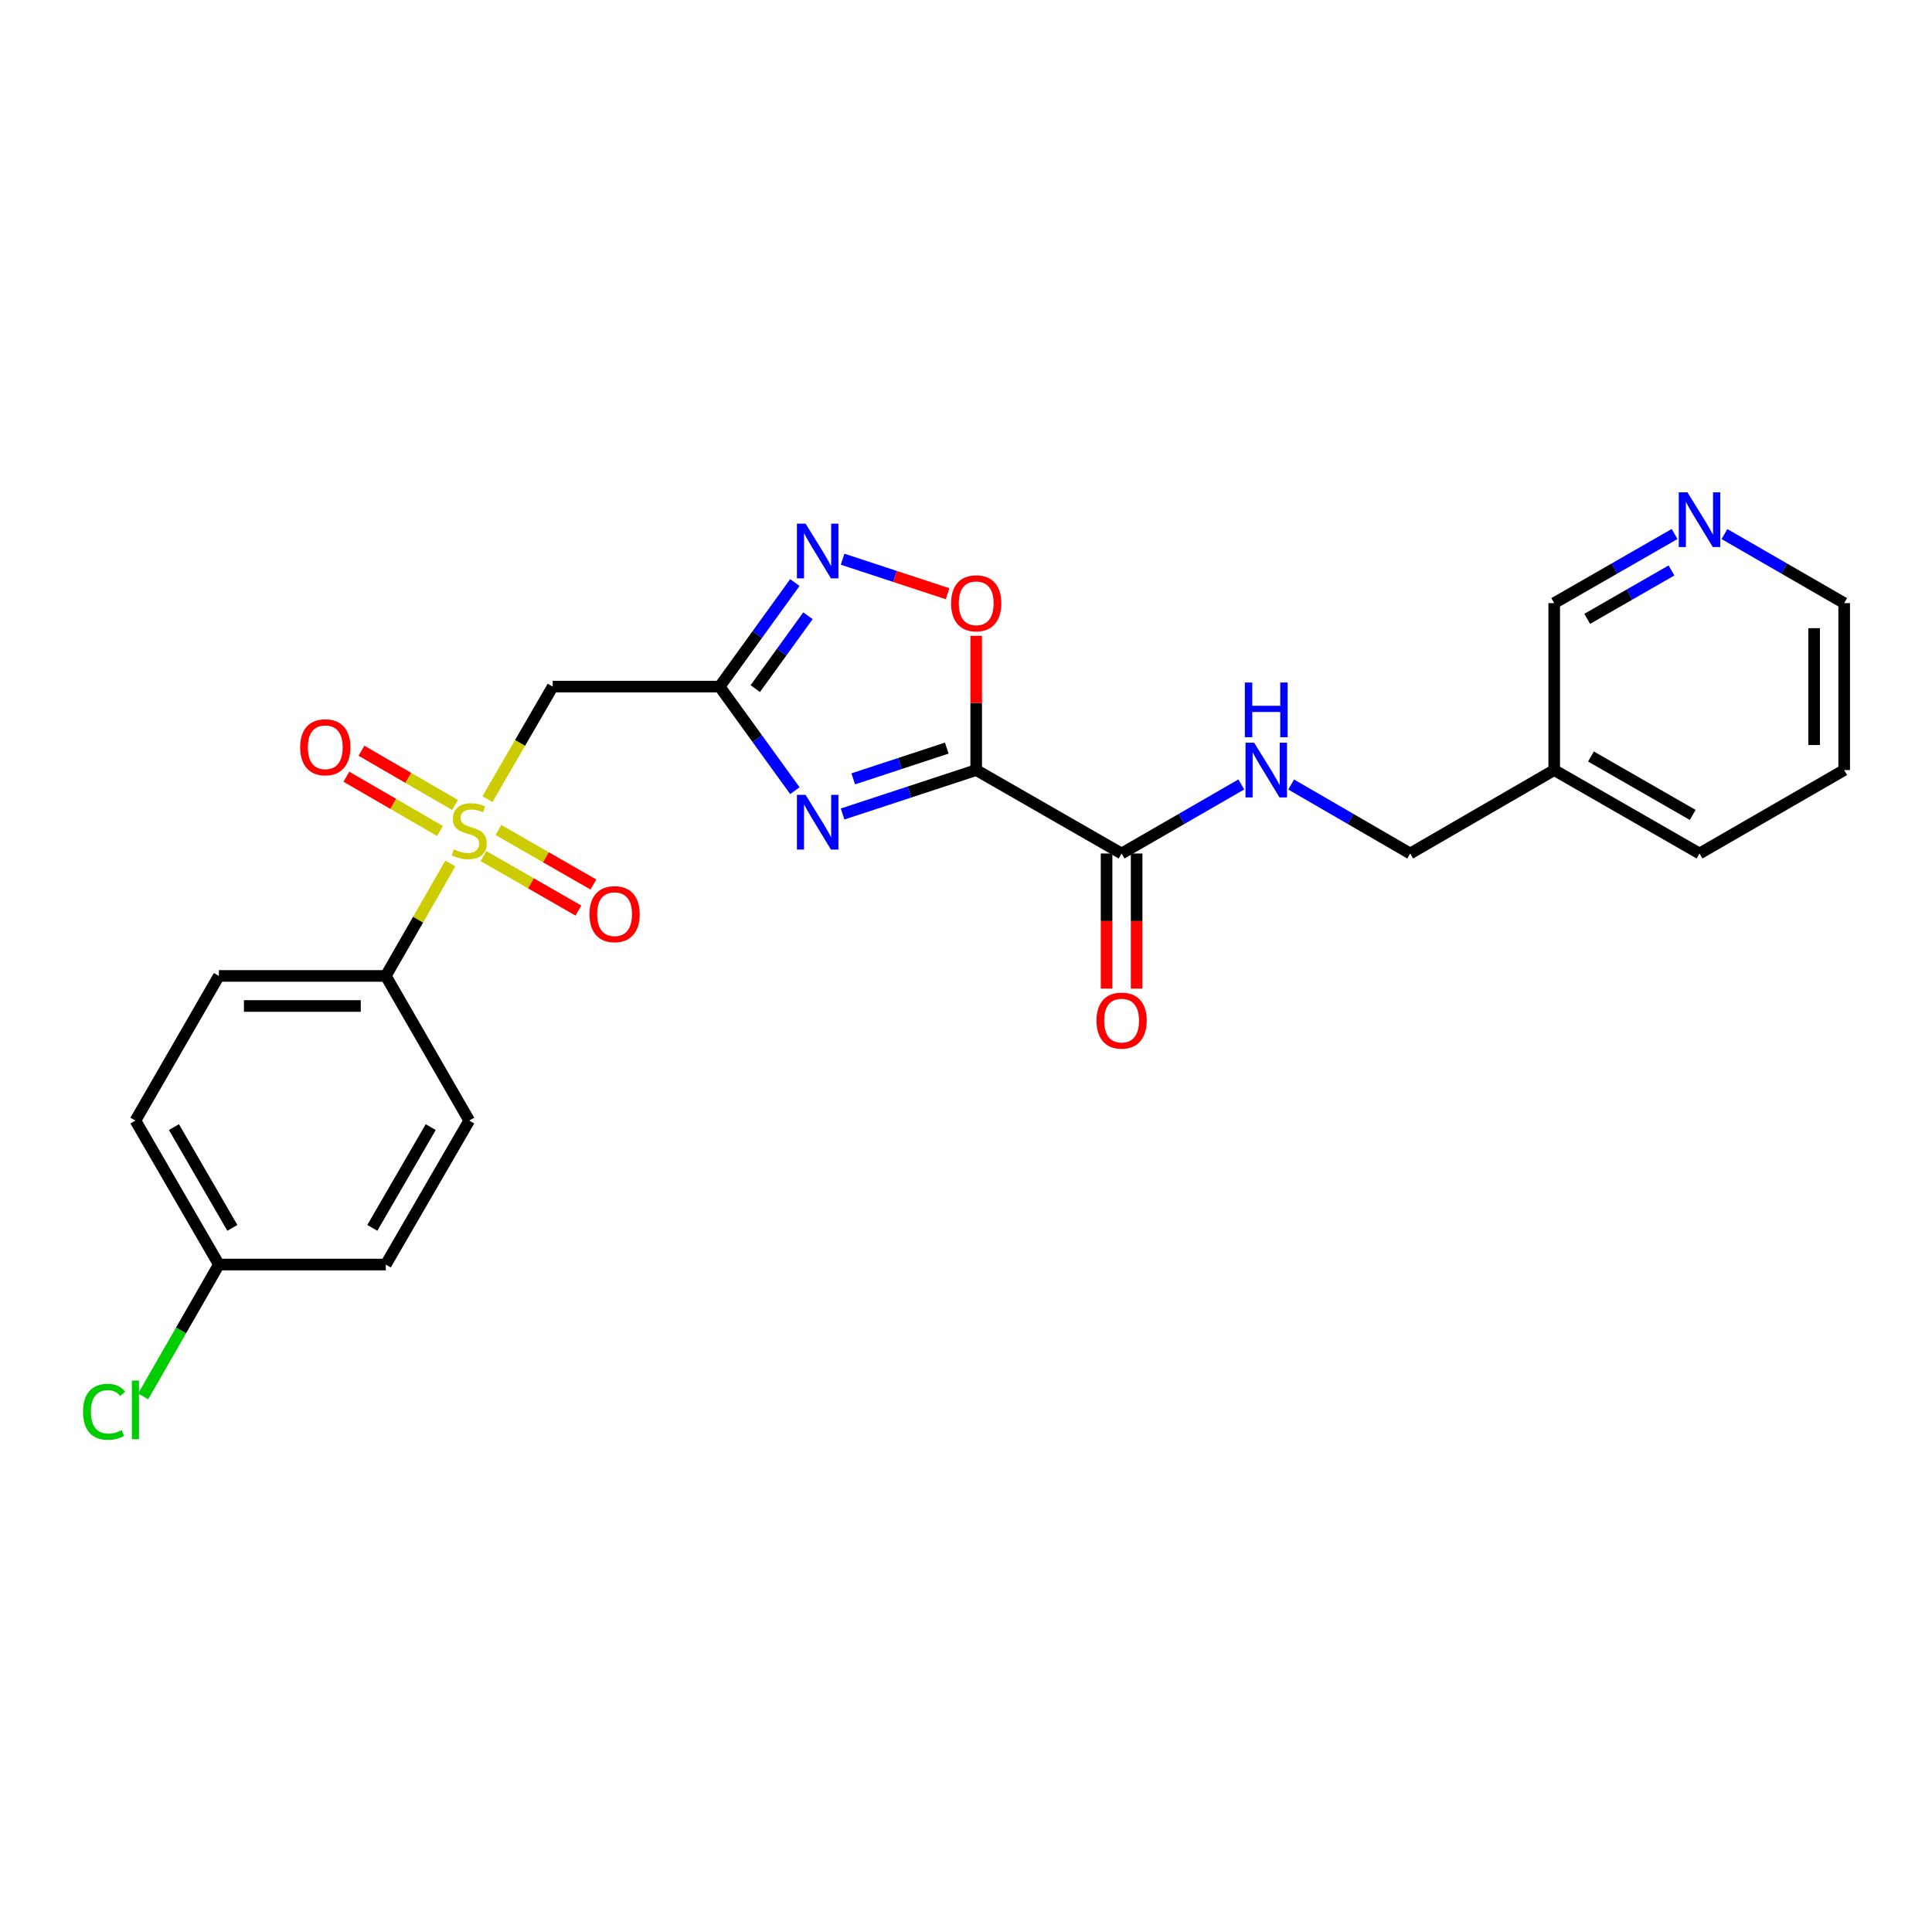 <?xml version='1.0' encoding='iso-8859-1'?>
<svg version='1.1' baseProfile='full'
              xmlns='http://www.w3.org/2000/svg'
                      xmlns:rdkit='http://www.rdkit.org/xml'
                      xmlns:xlink='http://www.w3.org/1999/xlink'
                  xml:space='preserve'
width='1000px' height='1000px' viewBox='0 0 1000 1000'>
<!-- END OF HEADER -->
<rect style='opacity:1.0;fill:#FFFFFF;stroke:none' width='1000' height='1000' x='0' y='0'> </rect>
<path class='bond-1' d='M 505.282,398.586 L 470.704,409.958' style='fill:none;fill-rule:evenodd;stroke:#000000;stroke-width:6px;stroke-linecap:butt;stroke-linejoin:miter;stroke-opacity:1' />
<path class='bond-1' d='M 470.704,409.958 L 436.126,421.33' style='fill:none;fill-rule:evenodd;stroke:#0000FF;stroke-width:6px;stroke-linecap:butt;stroke-linejoin:miter;stroke-opacity:1' />
<path class='bond-1' d='M 490.048,387.218 L 465.843,395.178' style='fill:none;fill-rule:evenodd;stroke:#000000;stroke-width:6px;stroke-linecap:butt;stroke-linejoin:miter;stroke-opacity:1' />
<path class='bond-1' d='M 465.843,395.178 L 441.639,403.138' style='fill:none;fill-rule:evenodd;stroke:#0000FF;stroke-width:6px;stroke-linecap:butt;stroke-linejoin:miter;stroke-opacity:1' />
<path class='bond-5' d='M 505.282,398.586 L 505.282,363.844' style='fill:none;fill-rule:evenodd;stroke:#000000;stroke-width:6px;stroke-linecap:butt;stroke-linejoin:miter;stroke-opacity:1' />
<path class='bond-5' d='M 505.282,363.844 L 505.282,329.102' style='fill:none;fill-rule:evenodd;stroke:#FF0000;stroke-width:6px;stroke-linecap:butt;stroke-linejoin:miter;stroke-opacity:1' />
<path class='bond-6' d='M 505.282,398.586 L 580.536,441.771' style='fill:none;fill-rule:evenodd;stroke:#000000;stroke-width:6px;stroke-linecap:butt;stroke-linejoin:miter;stroke-opacity:1' />
<path class='bond-0' d='M 252.307,413.629 L 269.191,384.507' style='fill:none;fill-rule:evenodd;stroke:#CCCC00;stroke-width:6px;stroke-linecap:butt;stroke-linejoin:miter;stroke-opacity:1' />
<path class='bond-0' d='M 269.191,384.507 L 286.075,355.384' style='fill:none;fill-rule:evenodd;stroke:#000000;stroke-width:6px;stroke-linecap:butt;stroke-linejoin:miter;stroke-opacity:1' />
<path class='bond-7' d='M 233.087,446.951 L 216.388,476.045' style='fill:none;fill-rule:evenodd;stroke:#CCCC00;stroke-width:6px;stroke-linecap:butt;stroke-linejoin:miter;stroke-opacity:1' />
<path class='bond-7' d='M 216.388,476.045 L 199.688,505.139' style='fill:none;fill-rule:evenodd;stroke:#000000;stroke-width:6px;stroke-linecap:butt;stroke-linejoin:miter;stroke-opacity:1' />
<path class='bond-9' d='M 250.249,443.106 L 274.82,457.21' style='fill:none;fill-rule:evenodd;stroke:#CCCC00;stroke-width:6px;stroke-linecap:butt;stroke-linejoin:miter;stroke-opacity:1' />
<path class='bond-9' d='M 274.82,457.21 L 299.392,471.314' style='fill:none;fill-rule:evenodd;stroke:#FF0000;stroke-width:6px;stroke-linecap:butt;stroke-linejoin:miter;stroke-opacity:1' />
<path class='bond-9' d='M 257.994,429.612 L 282.566,443.716' style='fill:none;fill-rule:evenodd;stroke:#CCCC00;stroke-width:6px;stroke-linecap:butt;stroke-linejoin:miter;stroke-opacity:1' />
<path class='bond-9' d='M 282.566,443.716 L 307.137,457.82' style='fill:none;fill-rule:evenodd;stroke:#FF0000;stroke-width:6px;stroke-linecap:butt;stroke-linejoin:miter;stroke-opacity:1' />
<path class='bond-10' d='M 235.542,416.66 L 211.318,402.614' style='fill:none;fill-rule:evenodd;stroke:#CCCC00;stroke-width:6px;stroke-linecap:butt;stroke-linejoin:miter;stroke-opacity:1' />
<path class='bond-10' d='M 211.318,402.614 L 187.094,388.569' style='fill:none;fill-rule:evenodd;stroke:#FF0000;stroke-width:6px;stroke-linecap:butt;stroke-linejoin:miter;stroke-opacity:1' />
<path class='bond-10' d='M 227.738,430.12 L 203.514,416.074' style='fill:none;fill-rule:evenodd;stroke:#CCCC00;stroke-width:6px;stroke-linecap:butt;stroke-linejoin:miter;stroke-opacity:1' />
<path class='bond-10' d='M 203.514,416.074 L 179.29,402.029' style='fill:none;fill-rule:evenodd;stroke:#FF0000;stroke-width:6px;stroke-linecap:butt;stroke-linejoin:miter;stroke-opacity:1' />
<path class='bond-2' d='M 411.423,409.247 L 391.951,382.316' style='fill:none;fill-rule:evenodd;stroke:#0000FF;stroke-width:6px;stroke-linecap:butt;stroke-linejoin:miter;stroke-opacity:1' />
<path class='bond-2' d='M 391.951,382.316 L 372.479,355.384' style='fill:none;fill-rule:evenodd;stroke:#000000;stroke-width:6px;stroke-linecap:butt;stroke-linejoin:miter;stroke-opacity:1' />
<path class='bond-4' d='M 372.479,355.384 L 286.075,355.384' style='fill:none;fill-rule:evenodd;stroke:#000000;stroke-width:6px;stroke-linecap:butt;stroke-linejoin:miter;stroke-opacity:1' />
<path class='bond-25' d='M 372.479,355.384 L 391.951,328.453' style='fill:none;fill-rule:evenodd;stroke:#000000;stroke-width:6px;stroke-linecap:butt;stroke-linejoin:miter;stroke-opacity:1' />
<path class='bond-25' d='M 391.951,328.453 L 411.423,301.522' style='fill:none;fill-rule:evenodd;stroke:#0000FF;stroke-width:6px;stroke-linecap:butt;stroke-linejoin:miter;stroke-opacity:1' />
<path class='bond-25' d='M 390.929,356.421 L 404.559,337.569' style='fill:none;fill-rule:evenodd;stroke:#000000;stroke-width:6px;stroke-linecap:butt;stroke-linejoin:miter;stroke-opacity:1' />
<path class='bond-25' d='M 404.559,337.569 L 418.19,318.717' style='fill:none;fill-rule:evenodd;stroke:#0000FF;stroke-width:6px;stroke-linecap:butt;stroke-linejoin:miter;stroke-opacity:1' />
<path class='bond-3' d='M 436.126,289.439 L 463.294,298.374' style='fill:none;fill-rule:evenodd;stroke:#0000FF;stroke-width:6px;stroke-linecap:butt;stroke-linejoin:miter;stroke-opacity:1' />
<path class='bond-3' d='M 463.294,298.374 L 490.462,307.308' style='fill:none;fill-rule:evenodd;stroke:#FF0000;stroke-width:6px;stroke-linecap:butt;stroke-linejoin:miter;stroke-opacity:1' />
<path class='bond-8' d='M 580.536,441.771 L 611.522,423.899' style='fill:none;fill-rule:evenodd;stroke:#000000;stroke-width:6px;stroke-linecap:butt;stroke-linejoin:miter;stroke-opacity:1' />
<path class='bond-8' d='M 611.522,423.899 L 642.508,406.027' style='fill:none;fill-rule:evenodd;stroke:#0000FF;stroke-width:6px;stroke-linecap:butt;stroke-linejoin:miter;stroke-opacity:1' />
<path class='bond-11' d='M 572.756,441.771 L 572.756,476.733' style='fill:none;fill-rule:evenodd;stroke:#000000;stroke-width:6px;stroke-linecap:butt;stroke-linejoin:miter;stroke-opacity:1' />
<path class='bond-11' d='M 572.756,476.733 L 572.756,511.694' style='fill:none;fill-rule:evenodd;stroke:#FF0000;stroke-width:6px;stroke-linecap:butt;stroke-linejoin:miter;stroke-opacity:1' />
<path class='bond-11' d='M 588.315,441.771 L 588.315,476.733' style='fill:none;fill-rule:evenodd;stroke:#000000;stroke-width:6px;stroke-linecap:butt;stroke-linejoin:miter;stroke-opacity:1' />
<path class='bond-11' d='M 588.315,476.733 L 588.315,511.694' style='fill:none;fill-rule:evenodd;stroke:#FF0000;stroke-width:6px;stroke-linecap:butt;stroke-linejoin:miter;stroke-opacity:1' />
<path class='bond-13' d='M 199.688,505.139 L 113.293,505.139' style='fill:none;fill-rule:evenodd;stroke:#000000;stroke-width:6px;stroke-linecap:butt;stroke-linejoin:miter;stroke-opacity:1' />
<path class='bond-13' d='M 186.729,520.698 L 126.253,520.698' style='fill:none;fill-rule:evenodd;stroke:#000000;stroke-width:6px;stroke-linecap:butt;stroke-linejoin:miter;stroke-opacity:1' />
<path class='bond-14' d='M 199.688,505.139 L 242.873,580.011' style='fill:none;fill-rule:evenodd;stroke:#000000;stroke-width:6px;stroke-linecap:butt;stroke-linejoin:miter;stroke-opacity:1' />
<path class='bond-16' d='M 668.301,406.059 L 699.11,423.915' style='fill:none;fill-rule:evenodd;stroke:#0000FF;stroke-width:6px;stroke-linecap:butt;stroke-linejoin:miter;stroke-opacity:1' />
<path class='bond-16' d='M 699.11,423.915 L 729.918,441.771' style='fill:none;fill-rule:evenodd;stroke:#000000;stroke-width:6px;stroke-linecap:butt;stroke-linejoin:miter;stroke-opacity:1' />
<path class='bond-12' d='M 866.764,276.402 L 835.609,294.292' style='fill:none;fill-rule:evenodd;stroke:#0000FF;stroke-width:6px;stroke-linecap:butt;stroke-linejoin:miter;stroke-opacity:1' />
<path class='bond-12' d='M 835.609,294.292 L 804.454,312.182' style='fill:none;fill-rule:evenodd;stroke:#000000;stroke-width:6px;stroke-linecap:butt;stroke-linejoin:miter;stroke-opacity:1' />
<path class='bond-12' d='M 865.166,295.261 L 843.357,307.785' style='fill:none;fill-rule:evenodd;stroke:#0000FF;stroke-width:6px;stroke-linecap:butt;stroke-linejoin:miter;stroke-opacity:1' />
<path class='bond-12' d='M 843.357,307.785 L 821.548,320.308' style='fill:none;fill-rule:evenodd;stroke:#000000;stroke-width:6px;stroke-linecap:butt;stroke-linejoin:miter;stroke-opacity:1' />
<path class='bond-26' d='M 892.574,276.432 L 923.56,294.307' style='fill:none;fill-rule:evenodd;stroke:#0000FF;stroke-width:6px;stroke-linecap:butt;stroke-linejoin:miter;stroke-opacity:1' />
<path class='bond-26' d='M 923.56,294.307 L 954.545,312.182' style='fill:none;fill-rule:evenodd;stroke:#000000;stroke-width:6px;stroke-linecap:butt;stroke-linejoin:miter;stroke-opacity:1' />
<path class='bond-19' d='M 113.293,505.139 L 70.091,580.011' style='fill:none;fill-rule:evenodd;stroke:#000000;stroke-width:6px;stroke-linecap:butt;stroke-linejoin:miter;stroke-opacity:1' />
<path class='bond-18' d='M 242.873,580.011 L 199.688,654.53' style='fill:none;fill-rule:evenodd;stroke:#000000;stroke-width:6px;stroke-linecap:butt;stroke-linejoin:miter;stroke-opacity:1' />
<path class='bond-18' d='M 222.934,583.388 L 192.704,635.551' style='fill:none;fill-rule:evenodd;stroke:#000000;stroke-width:6px;stroke-linecap:butt;stroke-linejoin:miter;stroke-opacity:1' />
<path class='bond-15' d='M 804.454,398.586 L 729.918,441.771' style='fill:none;fill-rule:evenodd;stroke:#000000;stroke-width:6px;stroke-linecap:butt;stroke-linejoin:miter;stroke-opacity:1' />
<path class='bond-21' d='M 804.454,398.586 L 804.454,312.182' style='fill:none;fill-rule:evenodd;stroke:#000000;stroke-width:6px;stroke-linecap:butt;stroke-linejoin:miter;stroke-opacity:1' />
<path class='bond-23' d='M 804.454,398.586 L 879.673,441.771' style='fill:none;fill-rule:evenodd;stroke:#000000;stroke-width:6px;stroke-linecap:butt;stroke-linejoin:miter;stroke-opacity:1' />
<path class='bond-23' d='M 823.484,391.571 L 876.137,421.8' style='fill:none;fill-rule:evenodd;stroke:#000000;stroke-width:6px;stroke-linecap:butt;stroke-linejoin:miter;stroke-opacity:1' />
<path class='bond-17' d='M 113.293,654.53 L 199.688,654.53' style='fill:none;fill-rule:evenodd;stroke:#000000;stroke-width:6px;stroke-linecap:butt;stroke-linejoin:miter;stroke-opacity:1' />
<path class='bond-20' d='M 113.293,654.53 L 93.697,688.653' style='fill:none;fill-rule:evenodd;stroke:#000000;stroke-width:6px;stroke-linecap:butt;stroke-linejoin:miter;stroke-opacity:1' />
<path class='bond-20' d='M 93.697,688.653 L 74.1,722.777' style='fill:none;fill-rule:evenodd;stroke:#00CC00;stroke-width:6px;stroke-linecap:butt;stroke-linejoin:miter;stroke-opacity:1' />
<path class='bond-27' d='M 113.293,654.53 L 70.091,580.011' style='fill:none;fill-rule:evenodd;stroke:#000000;stroke-width:6px;stroke-linecap:butt;stroke-linejoin:miter;stroke-opacity:1' />
<path class='bond-27' d='M 120.273,635.549 L 90.032,583.386' style='fill:none;fill-rule:evenodd;stroke:#000000;stroke-width:6px;stroke-linecap:butt;stroke-linejoin:miter;stroke-opacity:1' />
<path class='bond-22' d='M 954.545,312.182 L 954.545,398.586' style='fill:none;fill-rule:evenodd;stroke:#000000;stroke-width:6px;stroke-linecap:butt;stroke-linejoin:miter;stroke-opacity:1' />
<path class='bond-22' d='M 938.987,325.143 L 938.987,385.626' style='fill:none;fill-rule:evenodd;stroke:#000000;stroke-width:6px;stroke-linecap:butt;stroke-linejoin:miter;stroke-opacity:1' />
<path class='bond-24' d='M 879.673,441.771 L 954.545,398.586' style='fill:none;fill-rule:evenodd;stroke:#000000;stroke-width:6px;stroke-linecap:butt;stroke-linejoin:miter;stroke-opacity:1' />
<path  class='atom-1' d='M 234.873 439.623
Q 235.193 439.743, 236.513 440.303
Q 237.833 440.863, 239.273 441.223
Q 240.753 441.543, 242.193 441.543
Q 244.873 441.543, 246.433 440.263
Q 247.993 438.943, 247.993 436.663
Q 247.993 435.103, 247.193 434.143
Q 246.433 433.183, 245.233 432.663
Q 244.033 432.143, 242.033 431.543
Q 239.513 430.783, 237.993 430.063
Q 236.513 429.343, 235.433 427.823
Q 234.393 426.303, 234.393 423.743
Q 234.393 420.183, 236.793 417.983
Q 239.233 415.783, 244.033 415.783
Q 247.313 415.783, 251.033 417.343
L 250.113 420.423
Q 246.713 419.023, 244.153 419.023
Q 241.393 419.023, 239.873 420.183
Q 238.353 421.303, 238.393 423.263
Q 238.393 424.783, 239.153 425.703
Q 239.953 426.623, 241.073 427.143
Q 242.233 427.663, 244.153 428.263
Q 246.713 429.063, 248.233 429.863
Q 249.753 430.663, 250.833 432.303
Q 251.953 433.903, 251.953 436.663
Q 251.953 440.583, 249.313 442.703
Q 246.713 444.783, 242.353 444.783
Q 239.833 444.783, 237.913 444.223
Q 236.033 443.703, 233.793 442.783
L 234.873 439.623
' fill='#CCCC00'/>
<path  class='atom-2' d='M 416.966 411.412
L 426.246 426.412
Q 427.166 427.892, 428.646 430.572
Q 430.126 433.252, 430.206 433.412
L 430.206 411.412
L 433.966 411.412
L 433.966 439.732
L 430.086 439.732
L 420.126 423.332
Q 418.966 421.412, 417.726 419.212
Q 416.526 417.012, 416.166 416.332
L 416.166 439.732
L 412.486 439.732
L 412.486 411.412
L 416.966 411.412
' fill='#0000FF'/>
<path  class='atom-4' d='M 416.966 271.036
L 426.246 286.036
Q 427.166 287.516, 428.646 290.196
Q 430.126 292.876, 430.206 293.036
L 430.206 271.036
L 433.966 271.036
L 433.966 299.356
L 430.086 299.356
L 420.126 282.956
Q 418.966 281.036, 417.726 278.836
Q 416.526 276.636, 416.166 275.956
L 416.166 299.356
L 412.486 299.356
L 412.486 271.036
L 416.966 271.036
' fill='#0000FF'/>
<path  class='atom-6' d='M 492.282 312.262
Q 492.282 305.462, 495.642 301.662
Q 499.002 297.862, 505.282 297.862
Q 511.562 297.862, 514.922 301.662
Q 518.282 305.462, 518.282 312.262
Q 518.282 319.142, 514.882 323.062
Q 511.482 326.942, 505.282 326.942
Q 499.042 326.942, 495.642 323.062
Q 492.282 319.182, 492.282 312.262
M 505.282 323.742
Q 509.602 323.742, 511.922 320.862
Q 514.282 317.942, 514.282 312.262
Q 514.282 306.702, 511.922 303.902
Q 509.602 301.062, 505.282 301.062
Q 500.962 301.062, 498.602 303.862
Q 496.282 306.662, 496.282 312.262
Q 496.282 317.982, 498.602 320.862
Q 500.962 323.742, 505.282 323.742
' fill='#FF0000'/>
<path  class='atom-9' d='M 649.148 384.426
L 658.428 399.426
Q 659.348 400.906, 660.828 403.586
Q 662.308 406.266, 662.388 406.426
L 662.388 384.426
L 666.148 384.426
L 666.148 412.746
L 662.268 412.746
L 652.308 396.346
Q 651.148 394.426, 649.908 392.226
Q 648.708 390.026, 648.348 389.346
L 648.348 412.746
L 644.668 412.746
L 644.668 384.426
L 649.148 384.426
' fill='#0000FF'/>
<path  class='atom-9' d='M 644.328 353.274
L 648.168 353.274
L 648.168 365.314
L 662.648 365.314
L 662.648 353.274
L 666.488 353.274
L 666.488 381.594
L 662.648 381.594
L 662.648 368.514
L 648.168 368.514
L 648.168 381.594
L 644.328 381.594
L 644.328 353.274
' fill='#0000FF'/>
<path  class='atom-10' d='M 305.109 473.167
Q 305.109 466.367, 308.469 462.567
Q 311.829 458.767, 318.109 458.767
Q 324.389 458.767, 327.749 462.567
Q 331.109 466.367, 331.109 473.167
Q 331.109 480.047, 327.709 483.967
Q 324.309 487.847, 318.109 487.847
Q 311.869 487.847, 308.469 483.967
Q 305.109 480.087, 305.109 473.167
M 318.109 484.647
Q 322.429 484.647, 324.749 481.767
Q 327.109 478.847, 327.109 473.167
Q 327.109 467.607, 324.749 464.807
Q 322.429 461.967, 318.109 461.967
Q 313.789 461.967, 311.429 464.767
Q 309.109 467.567, 309.109 473.167
Q 309.109 478.887, 311.429 481.767
Q 313.789 484.647, 318.109 484.647
' fill='#FF0000'/>
<path  class='atom-11' d='M 155.363 386.781
Q 155.363 379.981, 158.723 376.181
Q 162.083 372.381, 168.363 372.381
Q 174.643 372.381, 178.003 376.181
Q 181.363 379.981, 181.363 386.781
Q 181.363 393.661, 177.963 397.581
Q 174.563 401.461, 168.363 401.461
Q 162.123 401.461, 158.723 397.581
Q 155.363 393.701, 155.363 386.781
M 168.363 398.261
Q 172.683 398.261, 175.003 395.381
Q 177.363 392.461, 177.363 386.781
Q 177.363 381.221, 175.003 378.421
Q 172.683 375.581, 168.363 375.581
Q 164.043 375.581, 161.683 378.381
Q 159.363 381.181, 159.363 386.781
Q 159.363 392.501, 161.683 395.381
Q 164.043 398.261, 168.363 398.261
' fill='#FF0000'/>
<path  class='atom-12' d='M 567.536 528.254
Q 567.536 521.454, 570.896 517.654
Q 574.256 513.854, 580.536 513.854
Q 586.816 513.854, 590.176 517.654
Q 593.536 521.454, 593.536 528.254
Q 593.536 535.134, 590.136 539.054
Q 586.736 542.934, 580.536 542.934
Q 574.296 542.934, 570.896 539.054
Q 567.536 535.174, 567.536 528.254
M 580.536 539.734
Q 584.856 539.734, 587.176 536.854
Q 589.536 533.934, 589.536 528.254
Q 589.536 522.694, 587.176 519.894
Q 584.856 517.054, 580.536 517.054
Q 576.216 517.054, 573.856 519.854
Q 571.536 522.654, 571.536 528.254
Q 571.536 533.974, 573.856 536.854
Q 576.216 539.734, 580.536 539.734
' fill='#FF0000'/>
<path  class='atom-13' d='M 873.413 254.829
L 882.693 269.829
Q 883.613 271.309, 885.093 273.989
Q 886.573 276.669, 886.653 276.829
L 886.653 254.829
L 890.413 254.829
L 890.413 283.149
L 886.533 283.149
L 876.573 266.749
Q 875.413 264.829, 874.173 262.629
Q 872.973 260.429, 872.613 259.749
L 872.613 283.149
L 868.933 283.149
L 868.933 254.829
L 873.413 254.829
' fill='#0000FF'/>
<path  class='atom-21' d='M 42.971 730.737
Q 42.971 723.697, 46.251 720.017
Q 49.571 716.297, 55.851 716.297
Q 61.691 716.297, 64.811 720.417
L 62.171 722.577
Q 59.891 719.577, 55.851 719.577
Q 51.571 719.577, 49.291 722.457
Q 47.051 725.297, 47.051 730.737
Q 47.051 736.337, 49.371 739.217
Q 51.731 742.097, 56.291 742.097
Q 59.411 742.097, 63.051 740.217
L 64.171 743.217
Q 62.691 744.177, 60.451 744.737
Q 58.211 745.297, 55.731 745.297
Q 49.571 745.297, 46.251 741.537
Q 42.971 737.777, 42.971 730.737
' fill='#00CC00'/>
<path  class='atom-21' d='M 68.251 714.577
L 71.931 714.577
L 71.931 744.937
L 68.251 744.937
L 68.251 714.577
' fill='#00CC00'/>
</svg>
